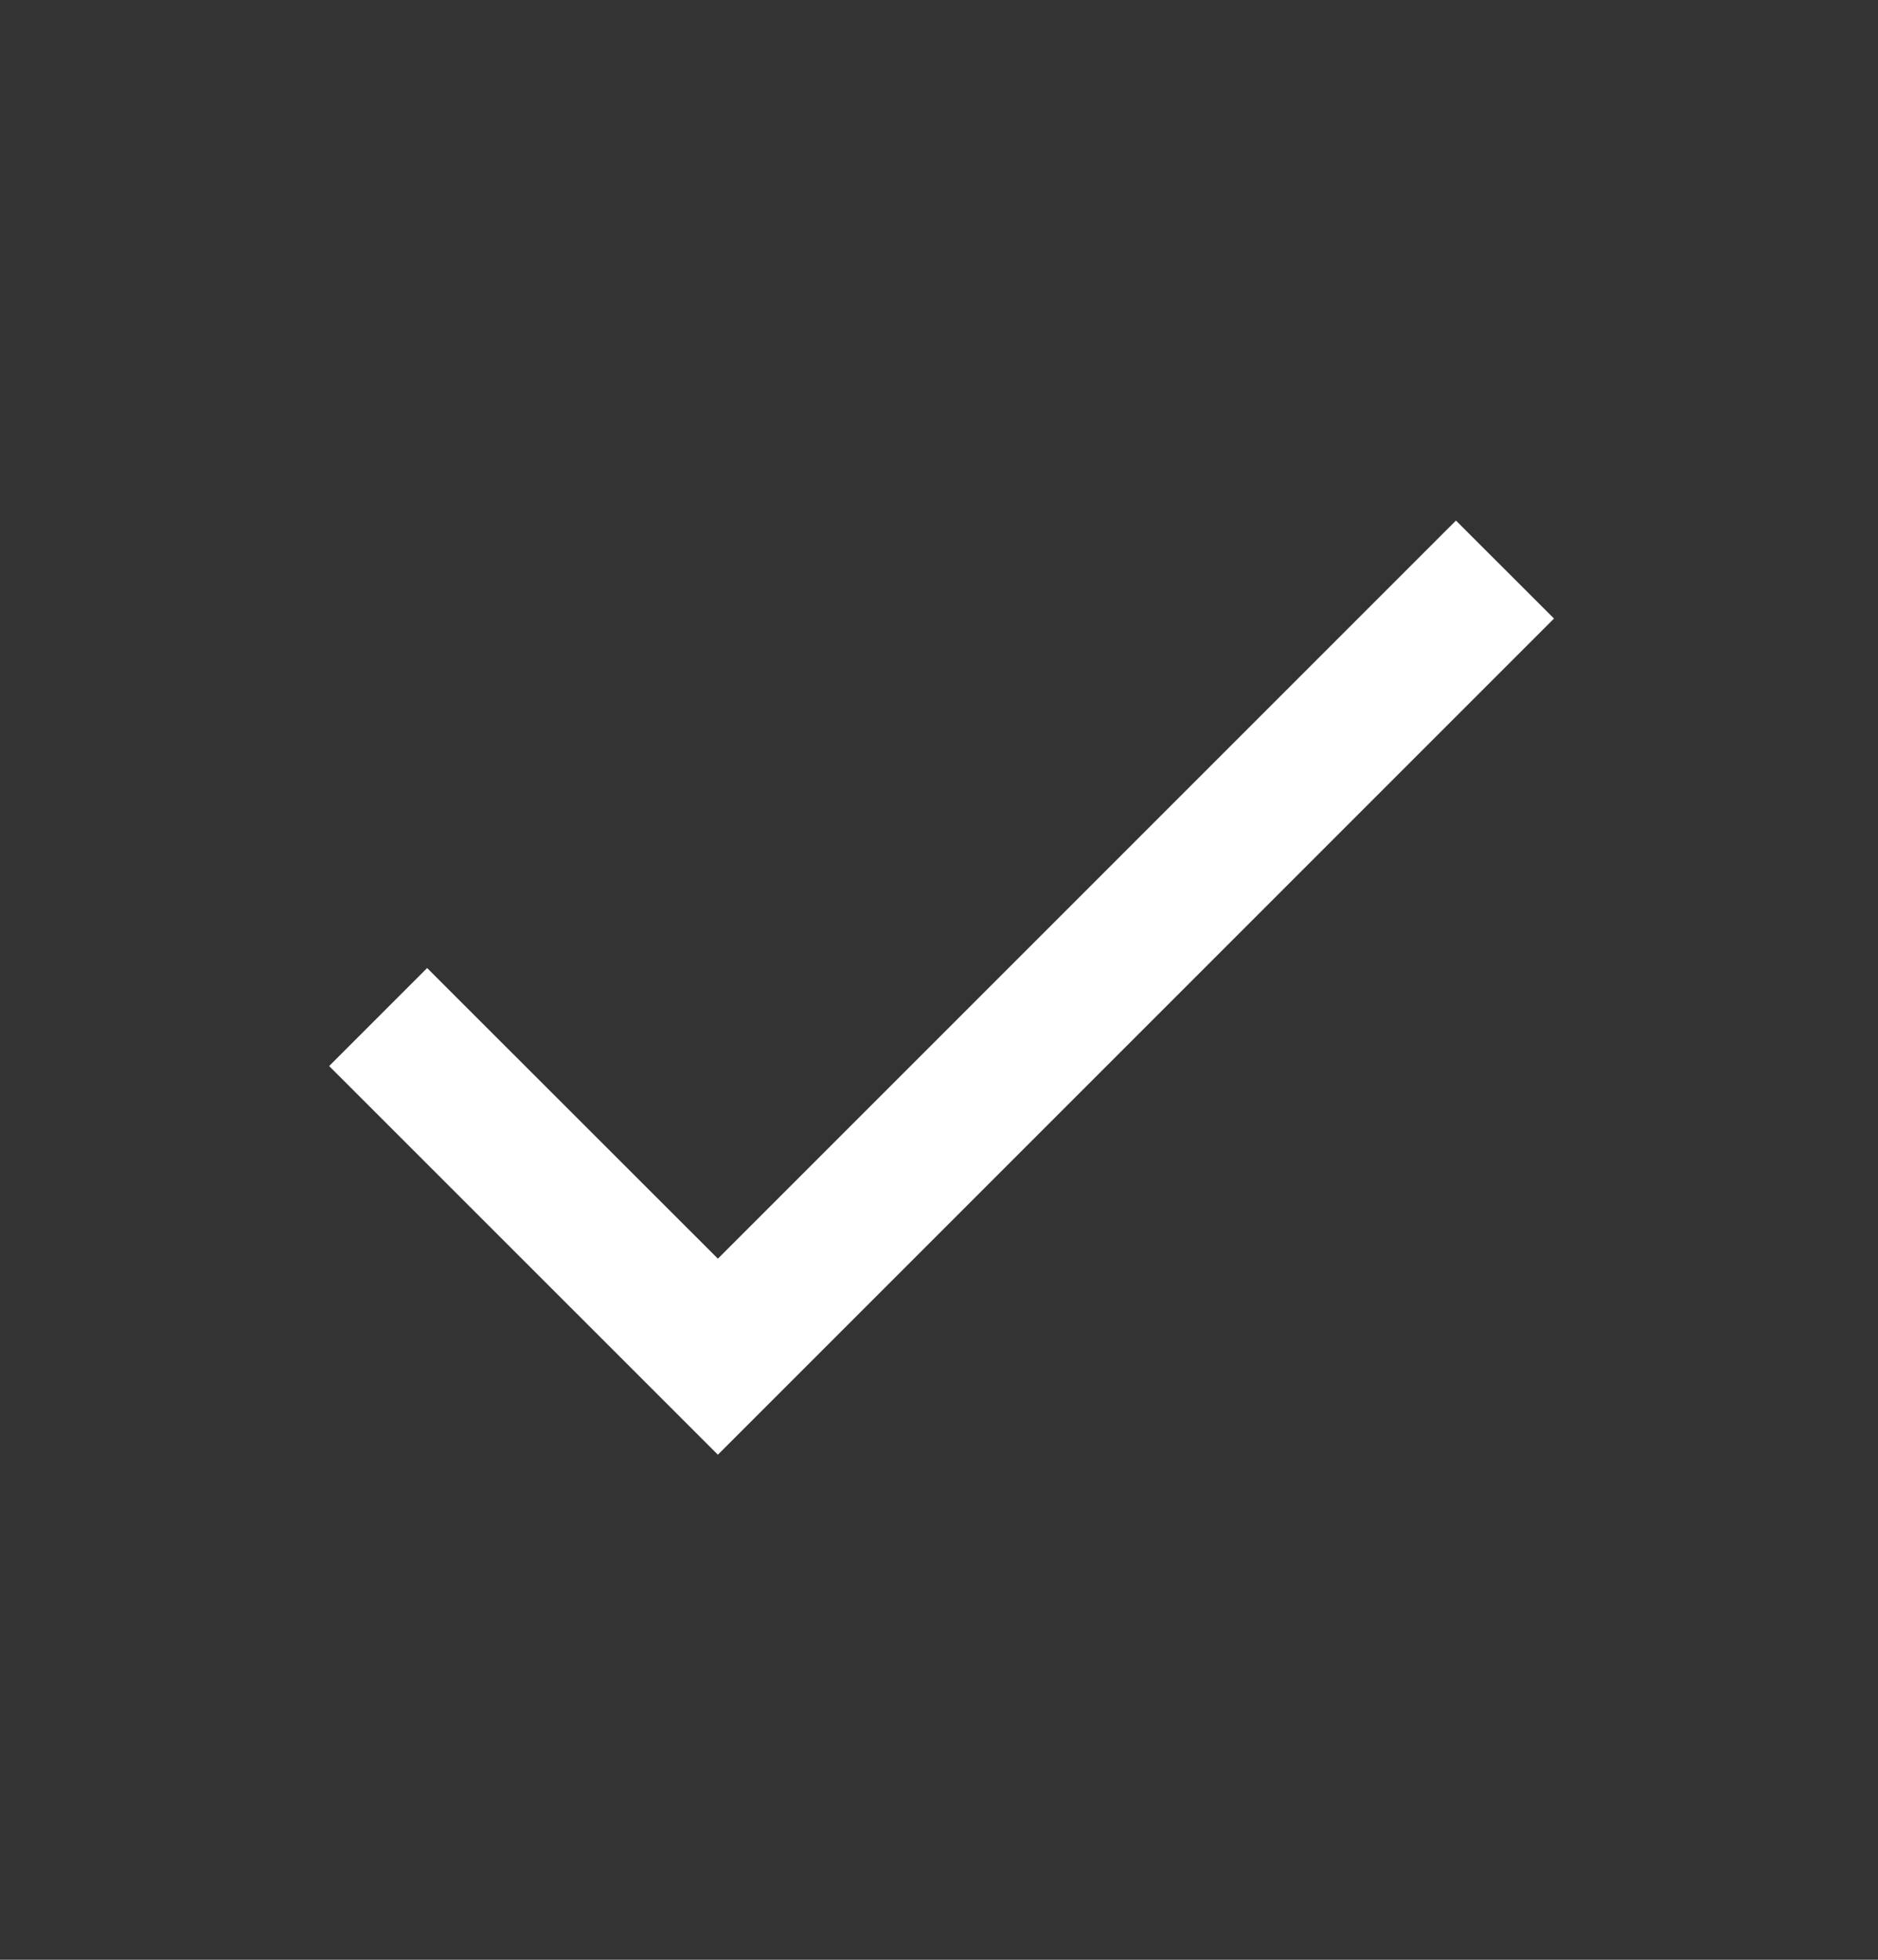 <svg width="23" height="24" viewBox="0 0 23 24" fill="none" xmlns="http://www.w3.org/2000/svg">
<rect x="0" y="0" width="23" height="24" fill="#333333" stroke="none"/>
<path d="M8.792 15.414L17.831 6.375L19.032 7.575L8.792 17.815L4.031 13.055L5.231 11.855L8.792 15.414Z" fill="white"/>
</svg>
